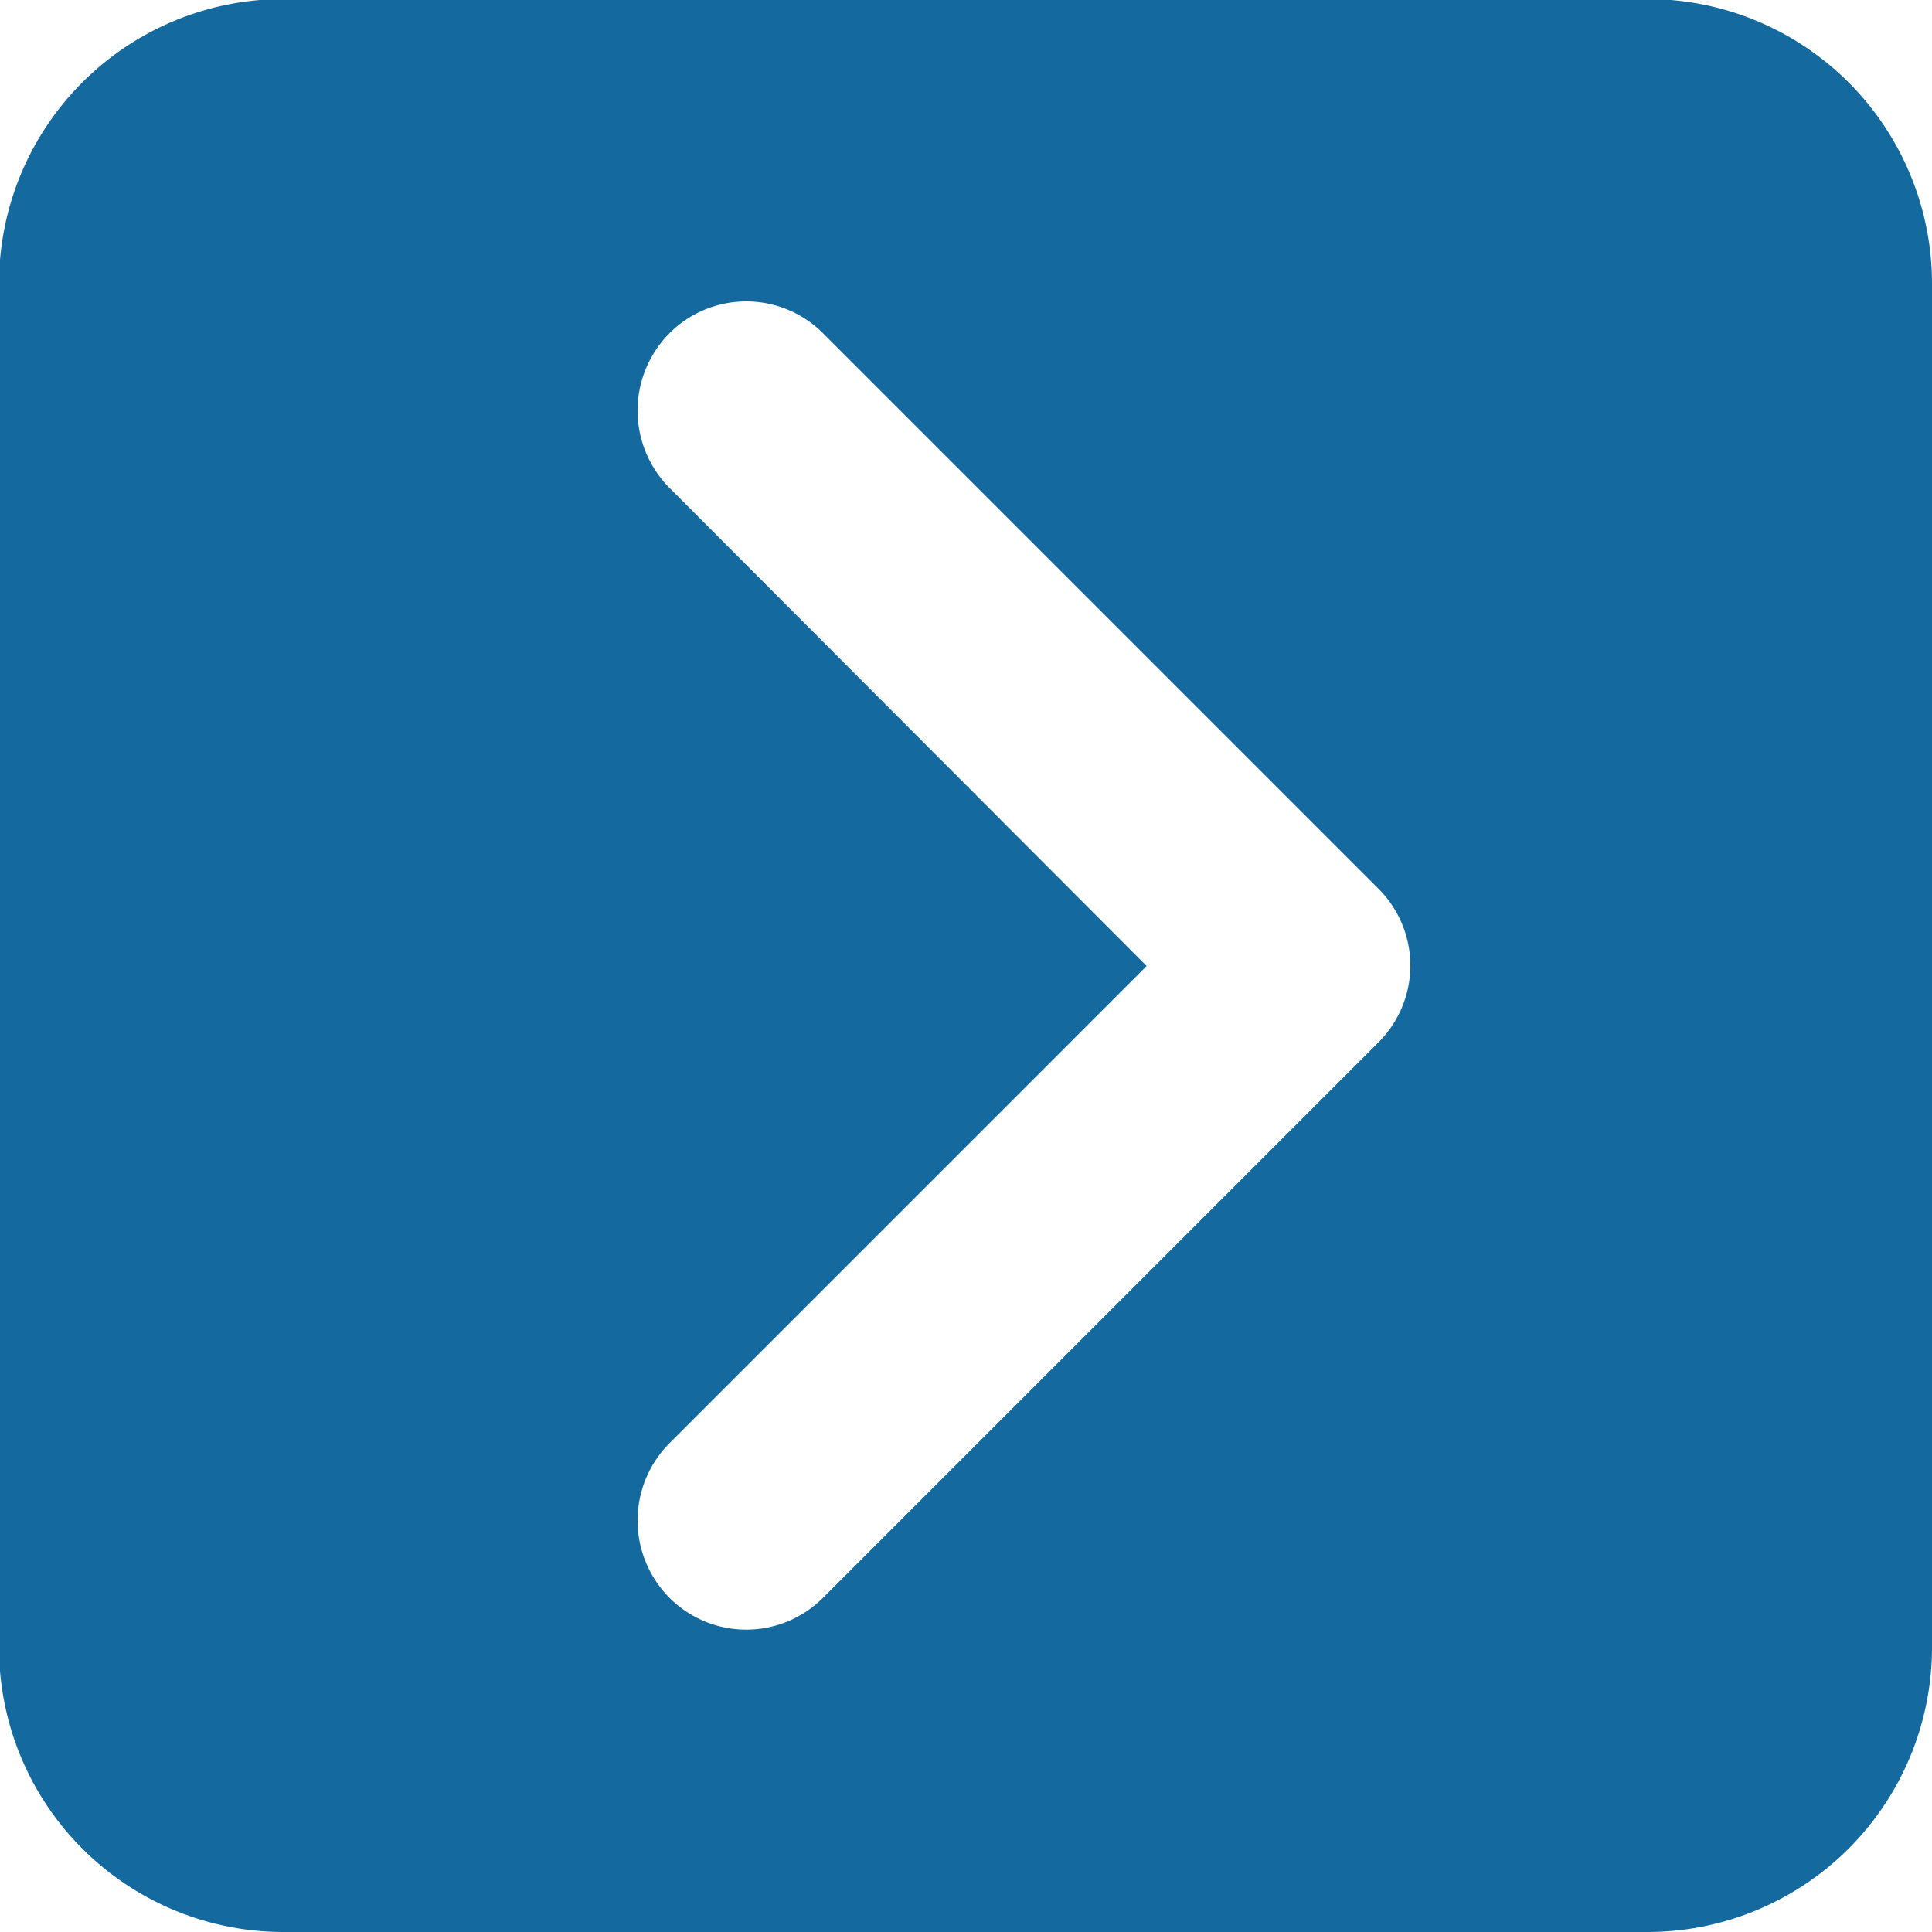 <svg xmlns="http://www.w3.org/2000/svg" width="20" height="20" viewBox="0 0 20 20">
  <defs>
    <style>
      .cls-1 {
        fill: #14699e;
        fill-rule: evenodd;
      }
    </style>
  </defs>
  <path id="arrow_box.svg" class="cls-1" d="M1336.05,2843h-14.12a2.945,2.945,0,0,1-2.94-2.94v-14.13a2.945,2.945,0,0,1,2.94-2.94h14.12a2.947,2.947,0,0,1,2.95,2.94v14.13A2.947,2.947,0,0,1,1336.05,2843Zm-10.12-16.55h0a1.135,1.135,0,0,0,0,1.6l4.94,4.95-4.94,4.94a1.135,1.135,0,0,0,0,1.6h0a1.123,1.123,0,0,0,1.59,0l5.75-5.75a1.123,1.123,0,0,0,0-1.59l-5.75-5.75A1.123,1.123,0,0,0,1325.93,2826.45Z" transform="translate(-1319 -2823)"/>
</svg>
